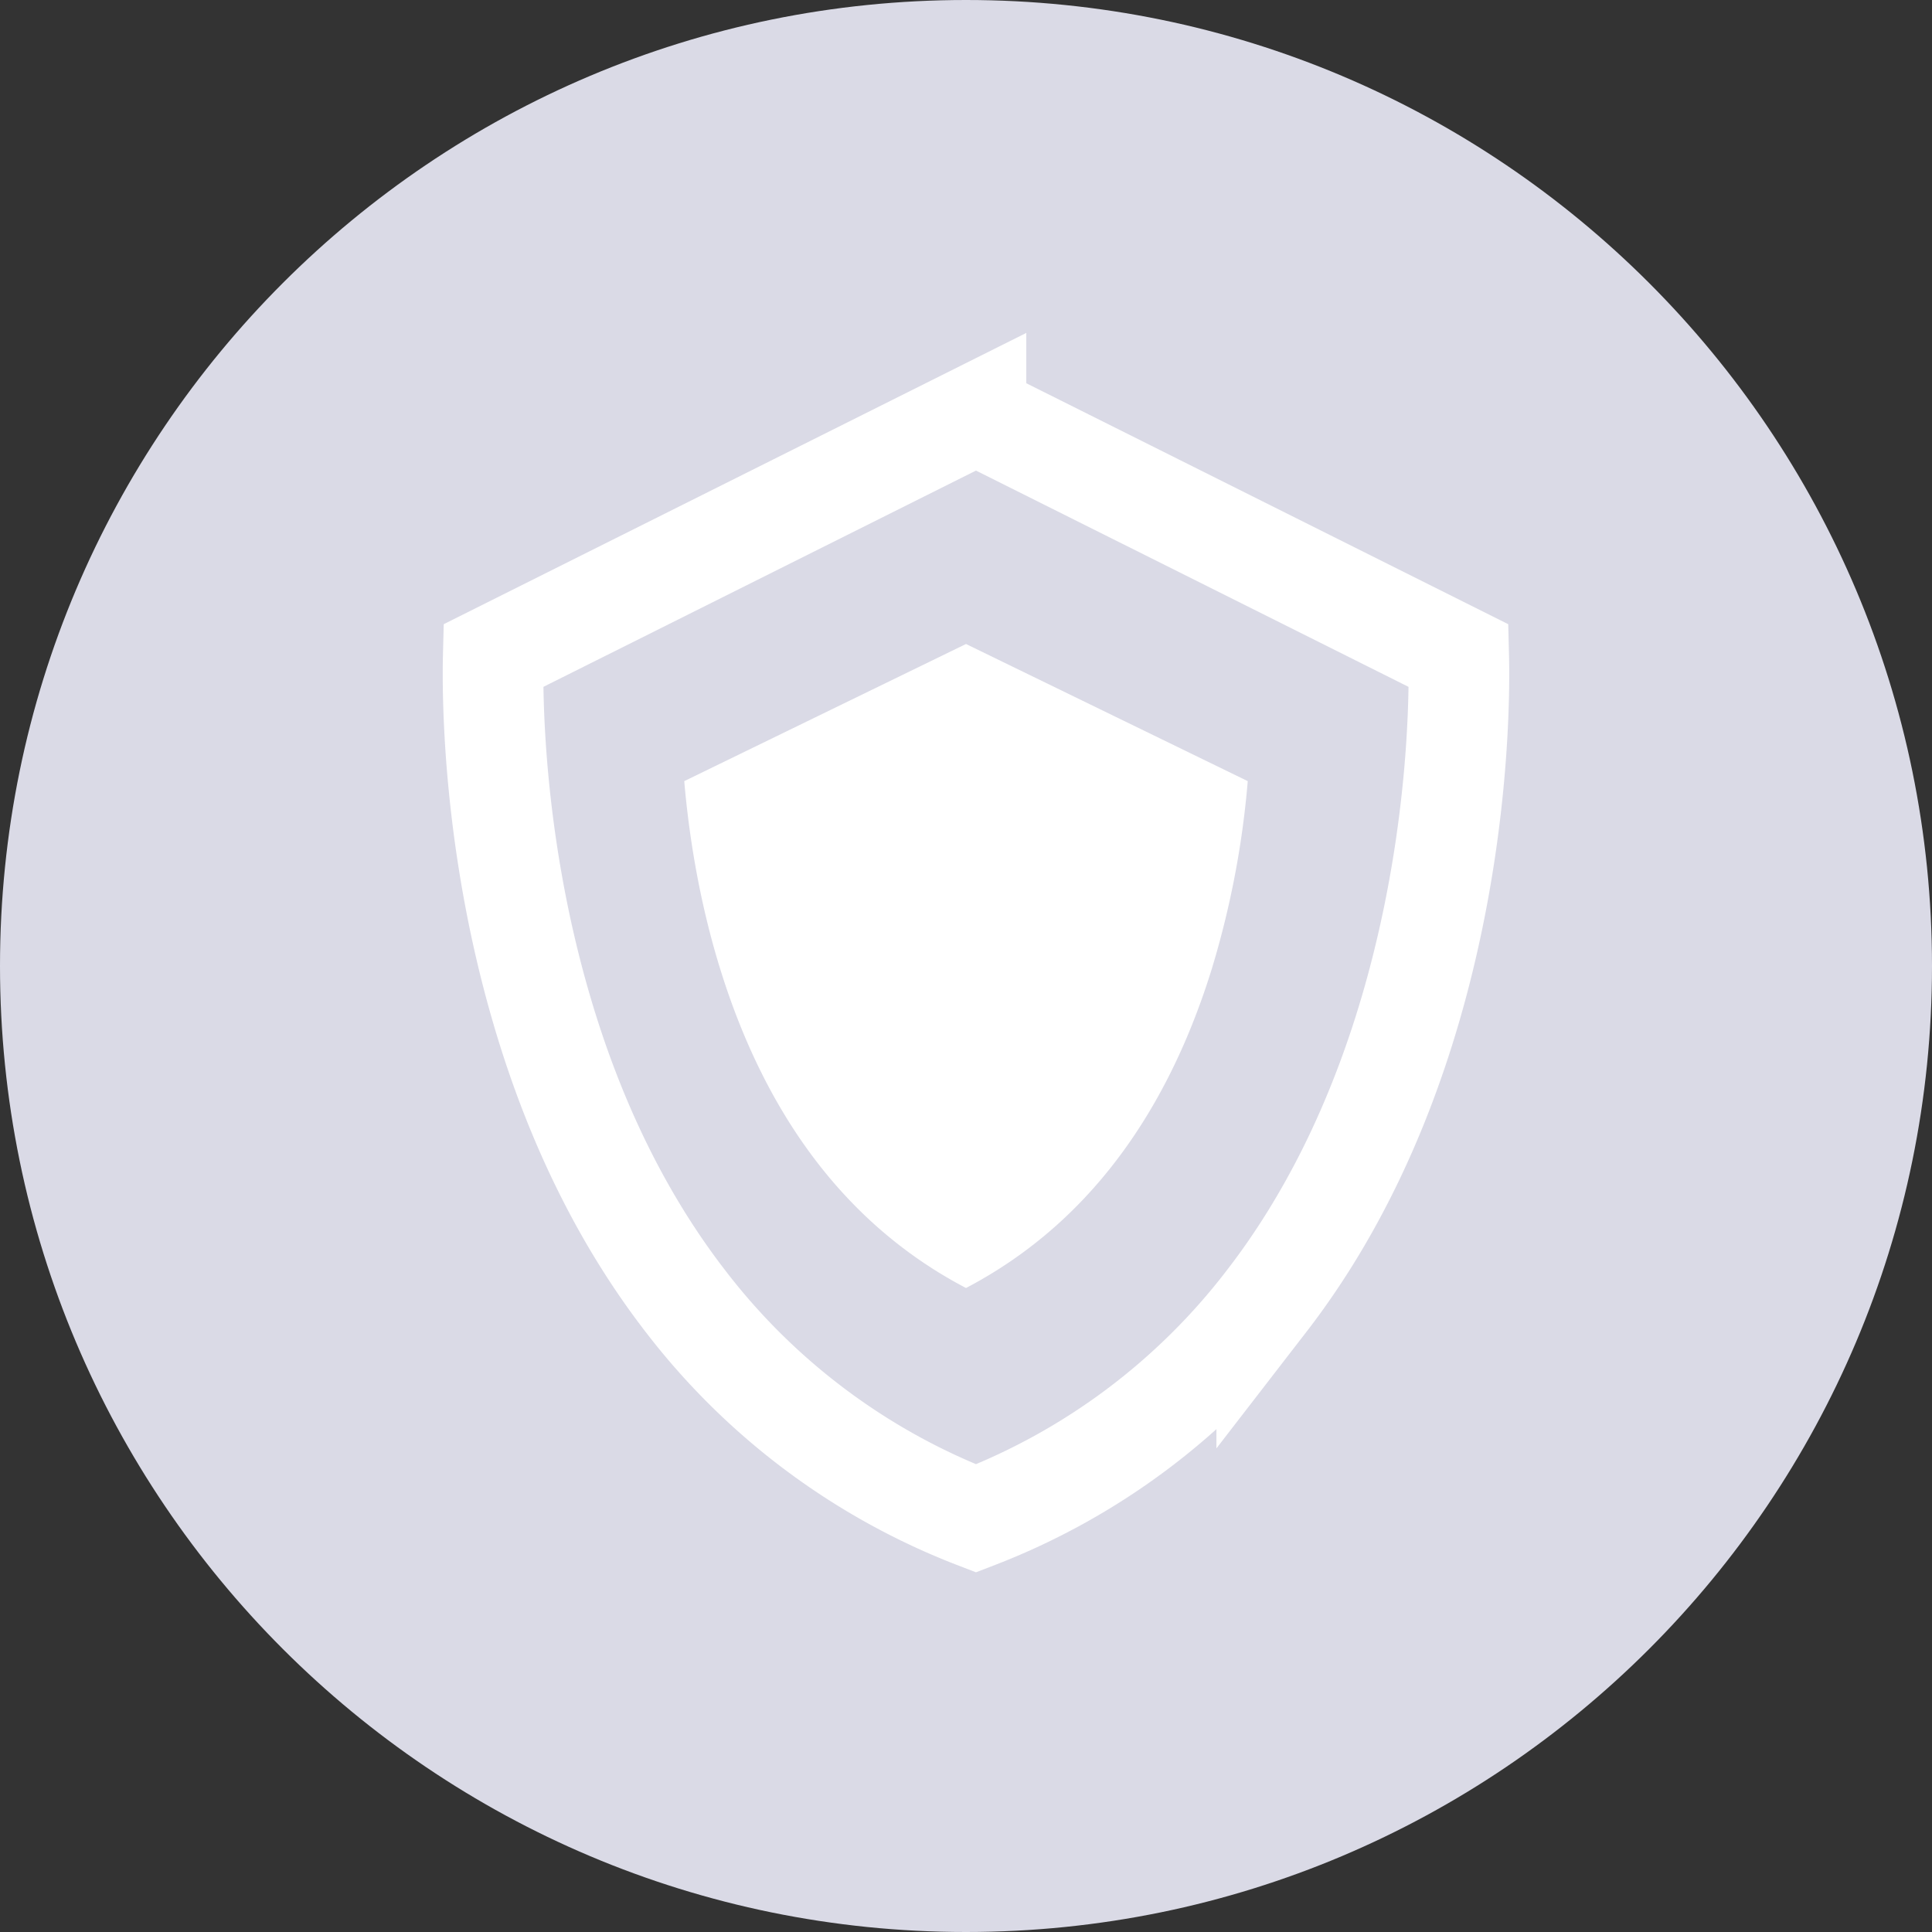 <svg width="48" height="48" fill="none" xmlns="http://www.w3.org/2000/svg"><rect width="100%" height="100%" fill="#333333" stroke="none"/><path fill-rule="evenodd" clip-rule="evenodd" d="M24 48c13.255 0 24-10.745 24-24S37.255 0 24 0 0 10.745 0 24s10.745 24 24 24z" fill="#DADAE6"/><path d="M17 19.407c.105 1.226.347 2.906.894 4.67C19.057 27.823 21.11 30.487 24 32c2.89-1.514 4.943-4.177 6.105-7.923a22.43 22.43 0 0 0 .895-4.67L24 16l-7 3.407z" fill="#fff"/><path d="M36.234 16.076zm-11.986-5.782 11.993 5.996c.023.915.027 4.607-1.205 8.805-.826 2.814-2.03 5.24-3.564 7.226a16.605 16.605 0 0 1-7.224 5.403 16.606 16.606 0 0 1-7.223-5.403c-1.534-1.987-2.739-4.412-3.564-7.226-1.232-4.198-1.229-7.89-1.206-8.805l11.993-5.996z" stroke="#fff" stroke-width="2.5"/></svg>